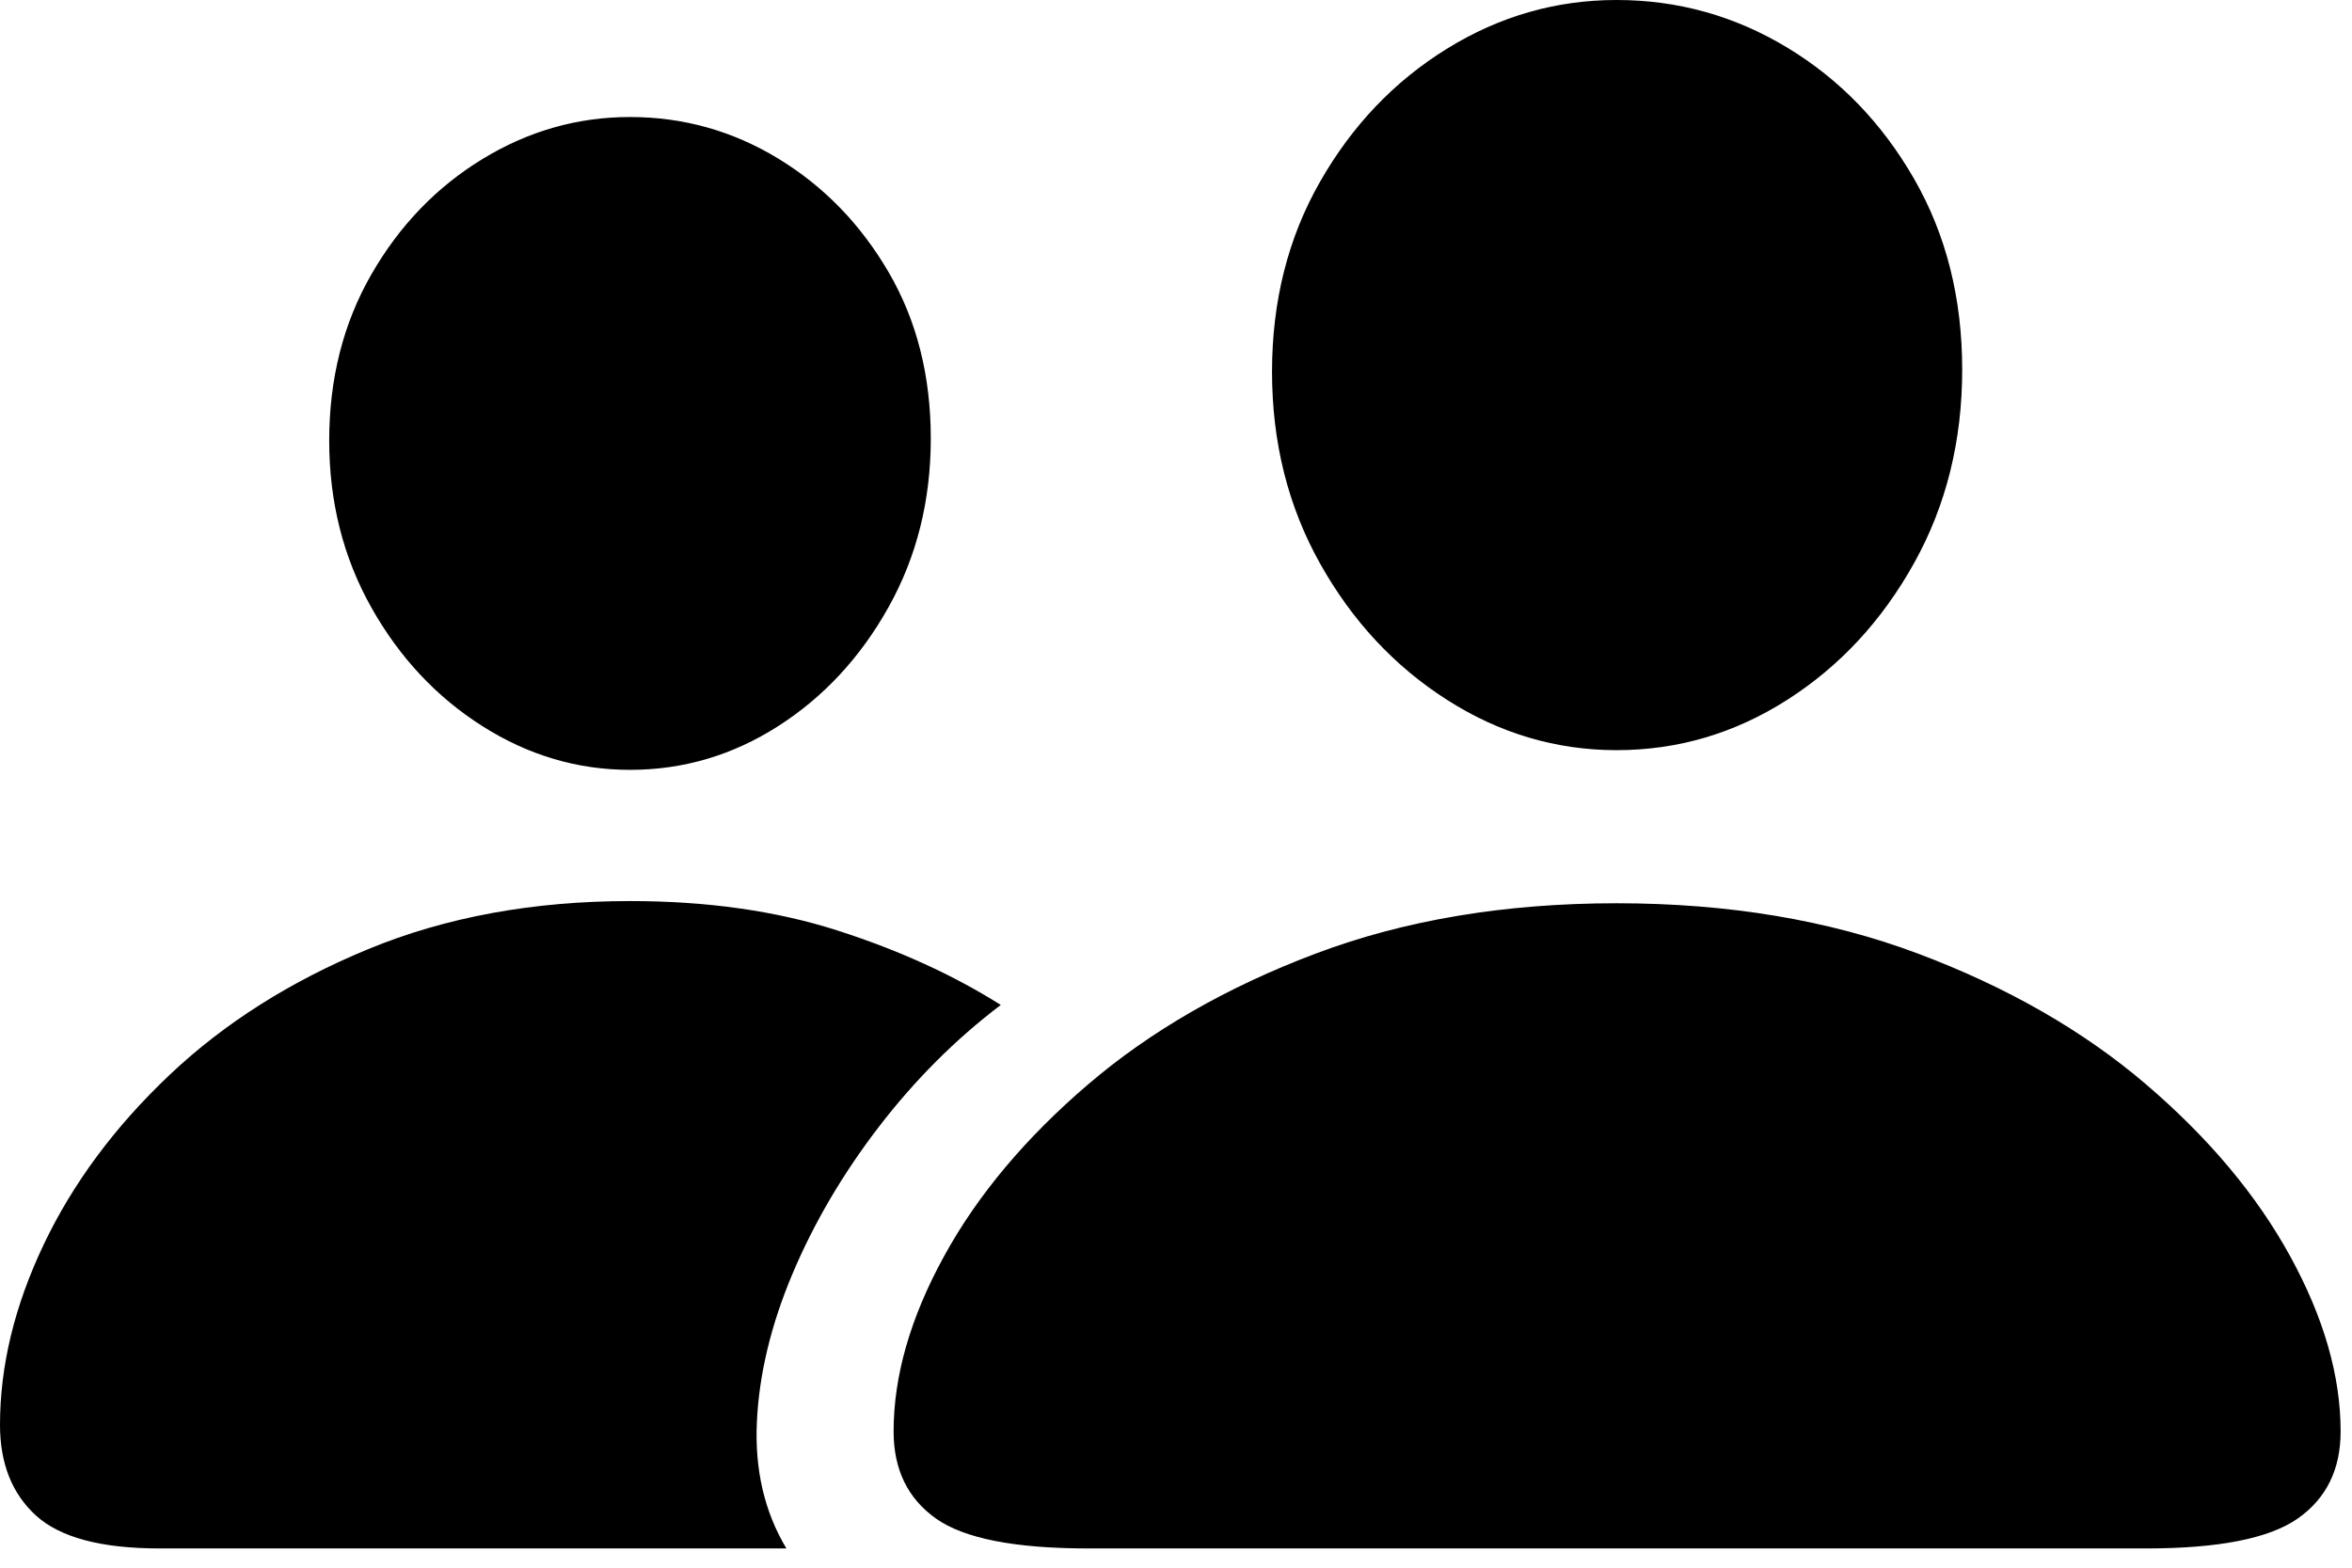 <svg width="105" height="70" viewBox="0 0 105 70" fill="none" xmlns="http://www.w3.org/2000/svg">
<path d="M48.584 69.141H95.8C99.056 69.141 101.318 68.693 102.588 67.798C103.858 66.903 104.492 65.609 104.492 63.916C104.492 61.442 103.744 58.838 102.246 56.104C100.749 53.369 98.6 50.806 95.8 48.413C93.001 46.021 89.608 44.076 85.62 42.578C81.632 41.081 77.148 40.332 72.168 40.332C67.188 40.332 62.712 41.081 58.74 42.578C54.769 44.076 51.383 46.021 48.584 48.413C45.785 50.806 43.636 53.369 42.139 56.104C40.641 58.838 39.893 61.442 39.893 63.916C39.893 65.609 40.519 66.903 41.773 67.798C43.026 68.693 45.296 69.141 48.584 69.141ZM72.168 33.496C74.902 33.496 77.441 32.747 79.785 31.25C82.129 29.753 84.017 27.718 85.449 25.146C86.882 22.575 87.598 19.694 87.598 16.504C87.598 13.314 86.882 10.474 85.449 7.983C84.017 5.493 82.129 3.54 79.785 2.124C77.441 0.708 74.902 0 72.168 0C69.466 0 66.943 0.724 64.6 2.173C62.256 3.621 60.368 5.599 58.936 8.105C57.503 10.612 56.787 13.444 56.787 16.602C56.787 19.759 57.503 22.616 58.936 25.171C60.368 27.726 62.256 29.753 64.6 31.25C66.943 32.747 69.466 33.496 72.168 33.496ZM7.129 69.141H35.107C34.131 67.513 33.691 65.633 33.789 63.501C33.887 61.369 34.416 59.163 35.376 56.885C36.336 54.606 37.622 52.417 39.233 50.317C40.845 48.218 42.66 46.403 44.678 44.873C42.562 43.538 40.137 42.432 37.402 41.553C34.668 40.674 31.576 40.234 28.125 40.234C23.796 40.234 19.898 40.951 16.431 42.383C12.964 43.815 10.01 45.687 7.568 47.998C5.127 50.309 3.255 52.832 1.953 55.566C0.651 58.301 0 60.986 0 63.623C0 65.348 0.537 66.699 1.611 67.676C2.686 68.652 4.525 69.141 7.129 69.141ZM28.125 34.375C30.501 34.375 32.707 33.724 34.741 32.422C36.776 31.12 38.42 29.346 39.673 27.1C40.926 24.854 41.553 22.347 41.553 19.58C41.553 16.781 40.926 14.307 39.673 12.158C38.42 10.01 36.776 8.317 34.741 7.08C32.707 5.843 30.501 5.225 28.125 5.225C25.781 5.225 23.584 5.851 21.533 7.104C19.482 8.358 17.83 10.075 16.577 12.256C15.324 14.437 14.697 16.911 14.697 19.678C14.697 22.412 15.324 24.894 16.577 27.124C17.83 29.354 19.482 31.12 21.533 32.422C23.584 33.724 25.781 34.375 28.125 34.375Z" fill="black"/>
</svg>

